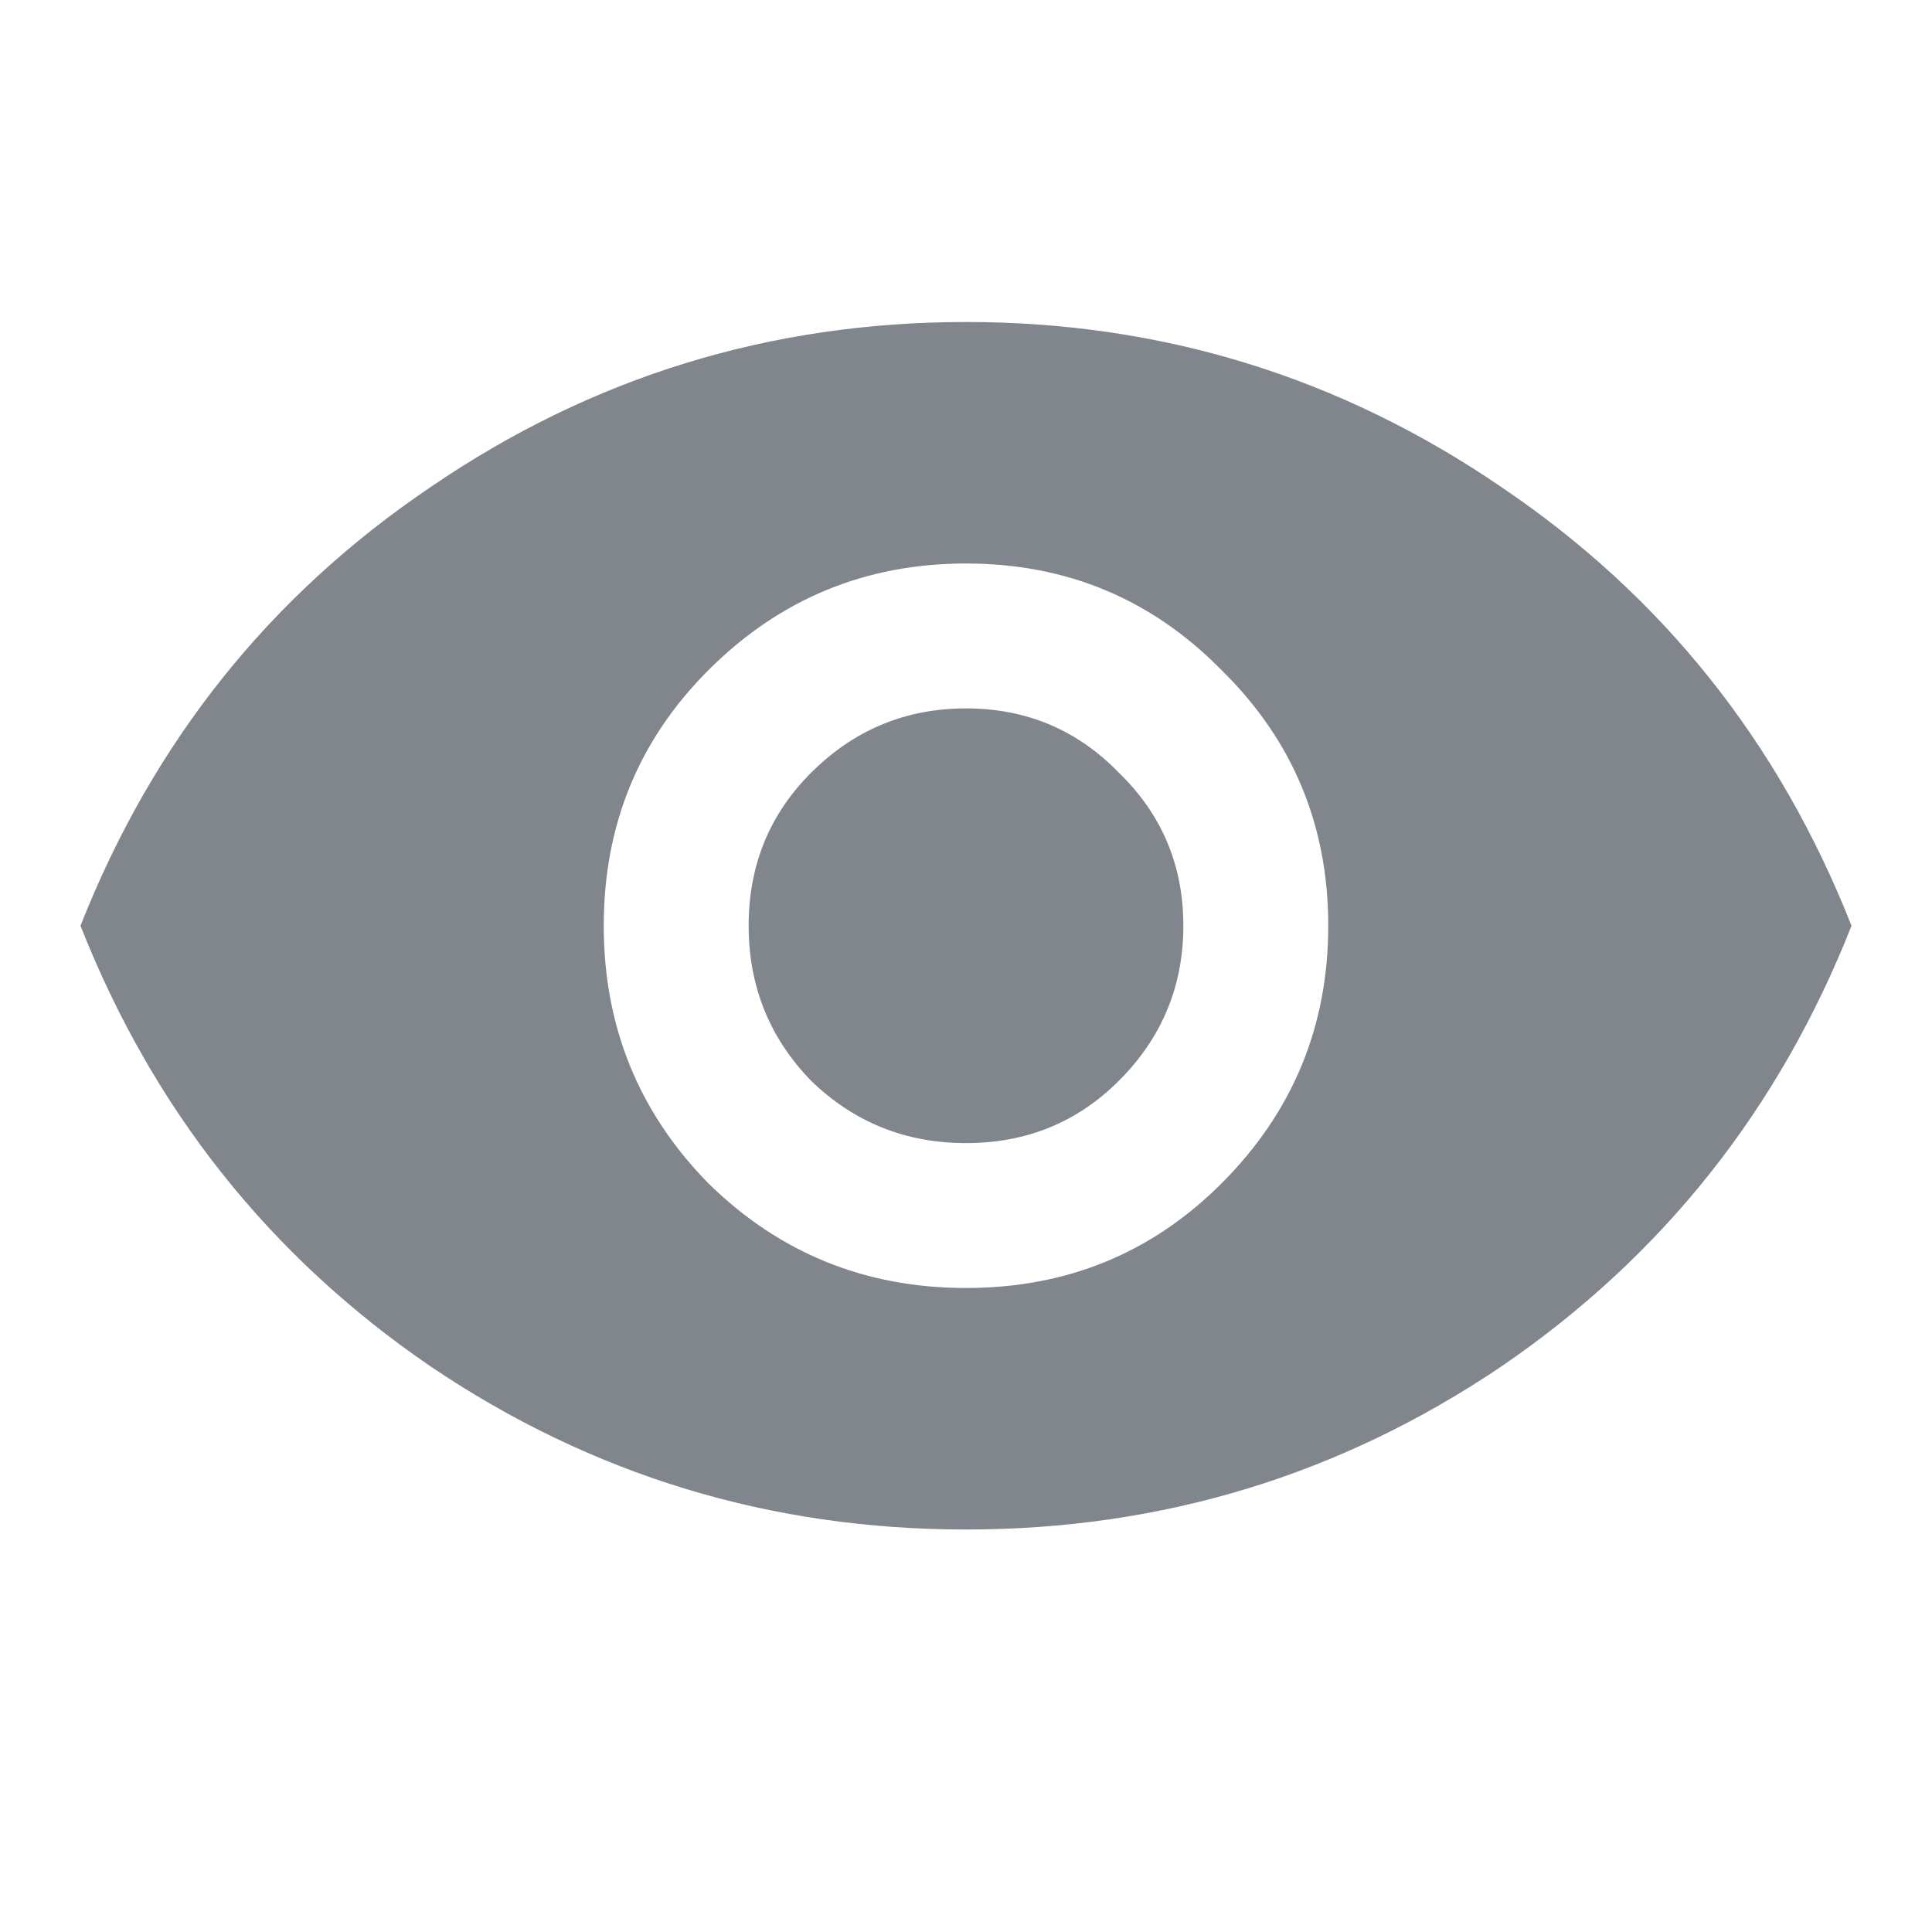 <svg width="24" height="24" viewBox="0 0 24 24" fill="none" xmlns="http://www.w3.org/2000/svg">
<g clip-path="url(#clip0_63241_238)">
<path d="M12 16C13.25 16 14.308 15.567 15.175 14.7C16.058 13.817 16.5 12.75 16.5 11.5C16.5 10.25 16.058 9.192 15.175 8.325C14.308 7.442 13.25 7 12 7C10.75 7 9.683 7.442 8.8 8.325C7.933 9.192 7.5 10.25 7.5 11.5C7.5 12.75 7.933 13.817 8.8 14.7C9.683 15.567 10.75 16 12 16ZM12 14.2C11.25 14.2 10.608 13.942 10.075 13.425C9.558 12.892 9.3 12.25 9.3 11.5C9.3 10.75 9.558 10.117 10.075 9.6C10.608 9.067 11.25 8.8 12 8.8C12.75 8.8 13.383 9.067 13.9 9.6C14.433 10.117 14.7 10.75 14.7 11.5C14.7 12.25 14.433 12.892 13.9 13.425C13.383 13.942 12.75 14.2 12 14.2ZM12 19C9.567 19 7.35 18.325 5.35 16.975C3.35 15.608 1.9 13.783 1 11.5C1.9 9.217 3.35 7.4 5.35 6.05C7.35 4.683 9.567 4 12 4C14.433 4 16.65 4.683 18.65 6.05C20.65 7.4 22.1 9.217 23 11.5C22.1 13.783 20.65 15.608 18.65 16.975C16.65 18.325 14.433 19 12 19Z" fill="#80868B"/>
</g>
<defs>
<clipPath id="clip0_63241_238">
<rect width="24" height="24" fill="white"/>
</clipPath>
</defs>
</svg>
